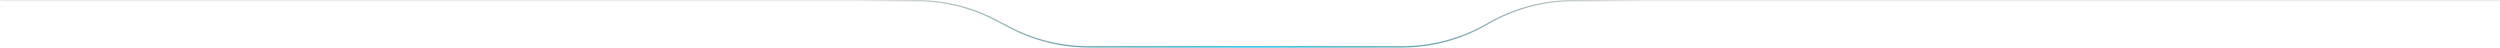 <svg xmlns="http://www.w3.org/2000/svg" width="1947" height="37" viewBox="0 0 1947 37" fill="none"><path d="M713.863 0C735.478 5.04513e-05 756.769 5.249 775.907 15.294L786.438 20.821C805.433 30.791 826.565 36 848.018 36H1091.8C1114.93 36 1137.66 29.943 1157.73 18.433L1159.01 17.7C1179.22 6.103 1202.12 6.83331e-05 1225.43 0H1946.5V1H1225.43C1202.3 1 1179.57 7.057 1159.5 18.567L1158.23 19.3C1138.01 30.897 1115.11 37 1091.8 37H848.018C826.403 37 805.111 31.751 785.973 21.706L775.442 16.18C756.447 6.21 735.316 1 713.863 1H0.5V0H713.863Z" fill="url(#paint0_linear_2038_318)"></path><defs><linearGradient id="paint0_linear_2038_318" x1="669.799" y1="18.5" x2="1277.2" y2="18.5" gradientUnits="userSpaceOnUse"><stop stop-opacity="0.08"></stop><stop offset="0.5" stop-color="#00BDE2"></stop><stop offset="1" stop-opacity="0.08"></stop></linearGradient></defs></svg>